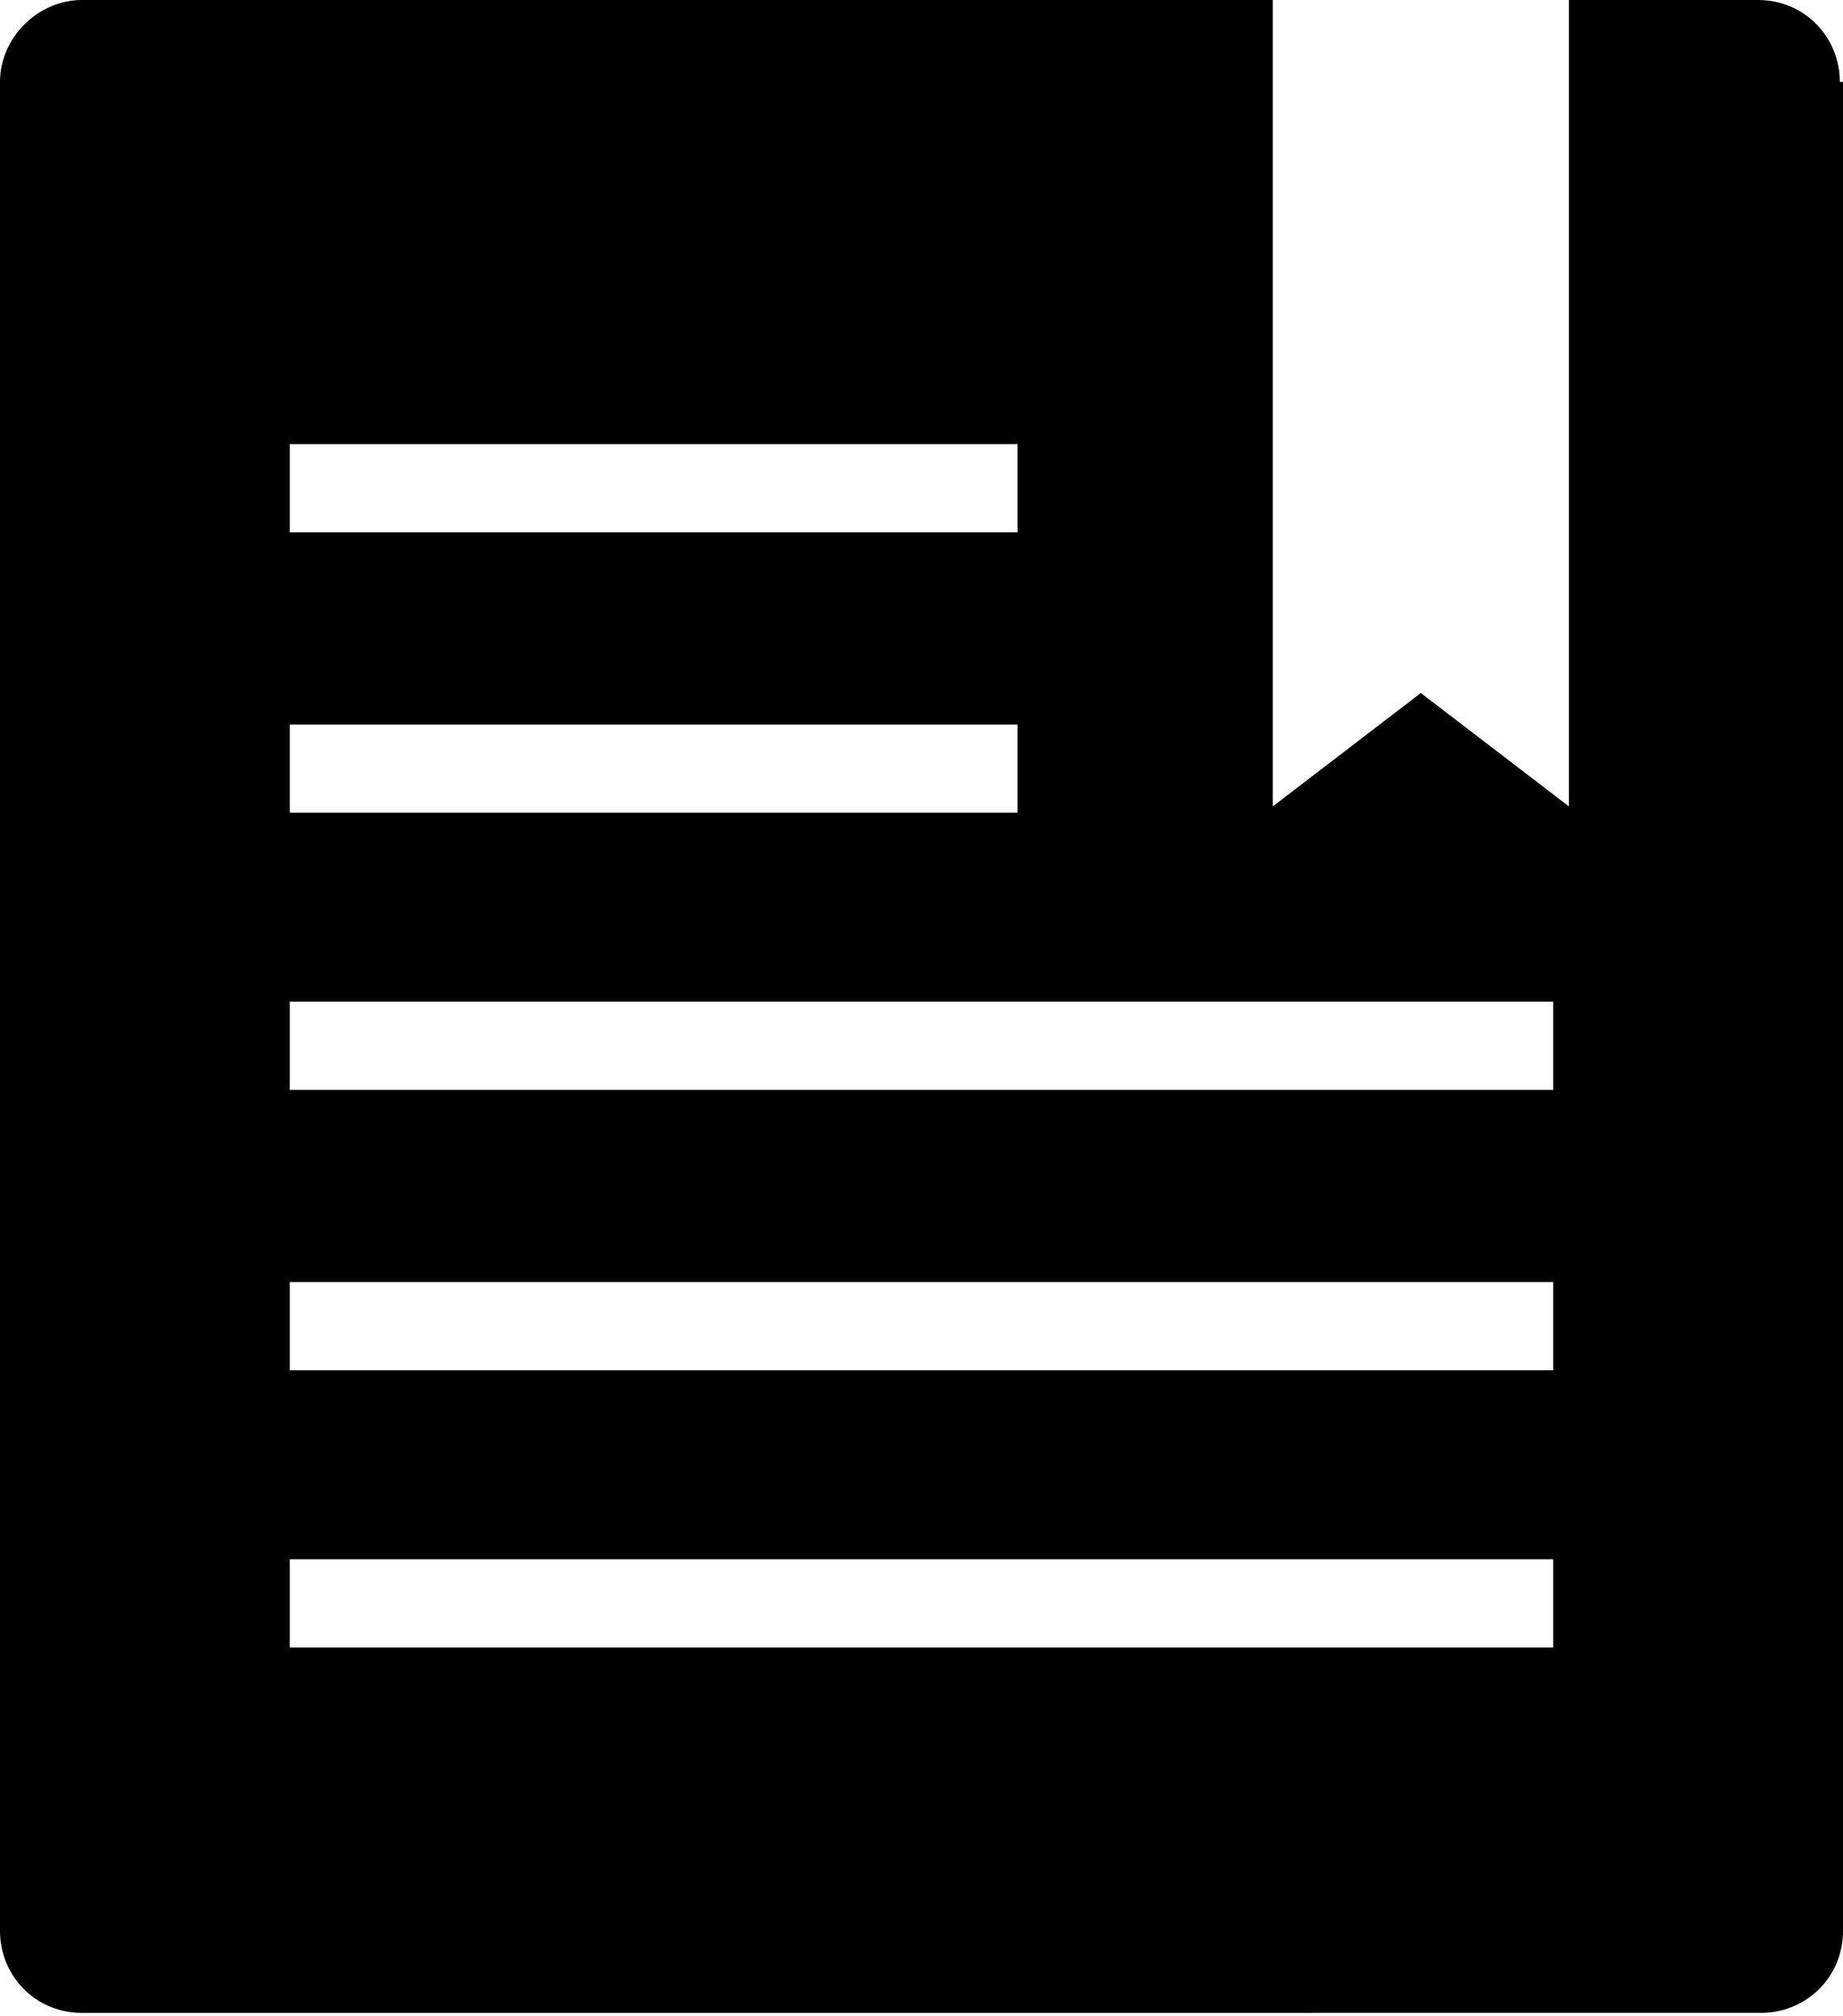 <?xml version="1.0" encoding="UTF-8"?>
<svg id="Layer_1" data-name="Layer 1" xmlns="http://www.w3.org/2000/svg" version="1.1" viewBox="0 0 58.5 64">
  <defs>
    <style>
      .cls-1 {
        fill: #000;
        stroke-width: 0px;
      }
    </style>
  </defs>
  <path class="cls-1" d="M58.5,2.6v58.7c0,1.5-1.2,2.6-2.6,2.6H2.6c-1.5,0-2.6-1.2-2.6-2.6V2.6C0,1.2,1.2,0,2.6,0h37.8v25.6l4.7-3.6,4.7,3.6V0h6c1.5,0,2.6,1.2,2.6,2.6h0ZM9.2,52.3h40.1v-2.8H9.2v2.8ZM9.2,43.5h40.1v-2.8H9.2v2.8ZM9.2,34.6h40.1v-2.8H9.2v2.8ZM9.2,25.8h23.1v-2.8H9.2v2.8ZM9.2,16.9h23.1v-2.8H9.2v2.8Z"/>
</svg>